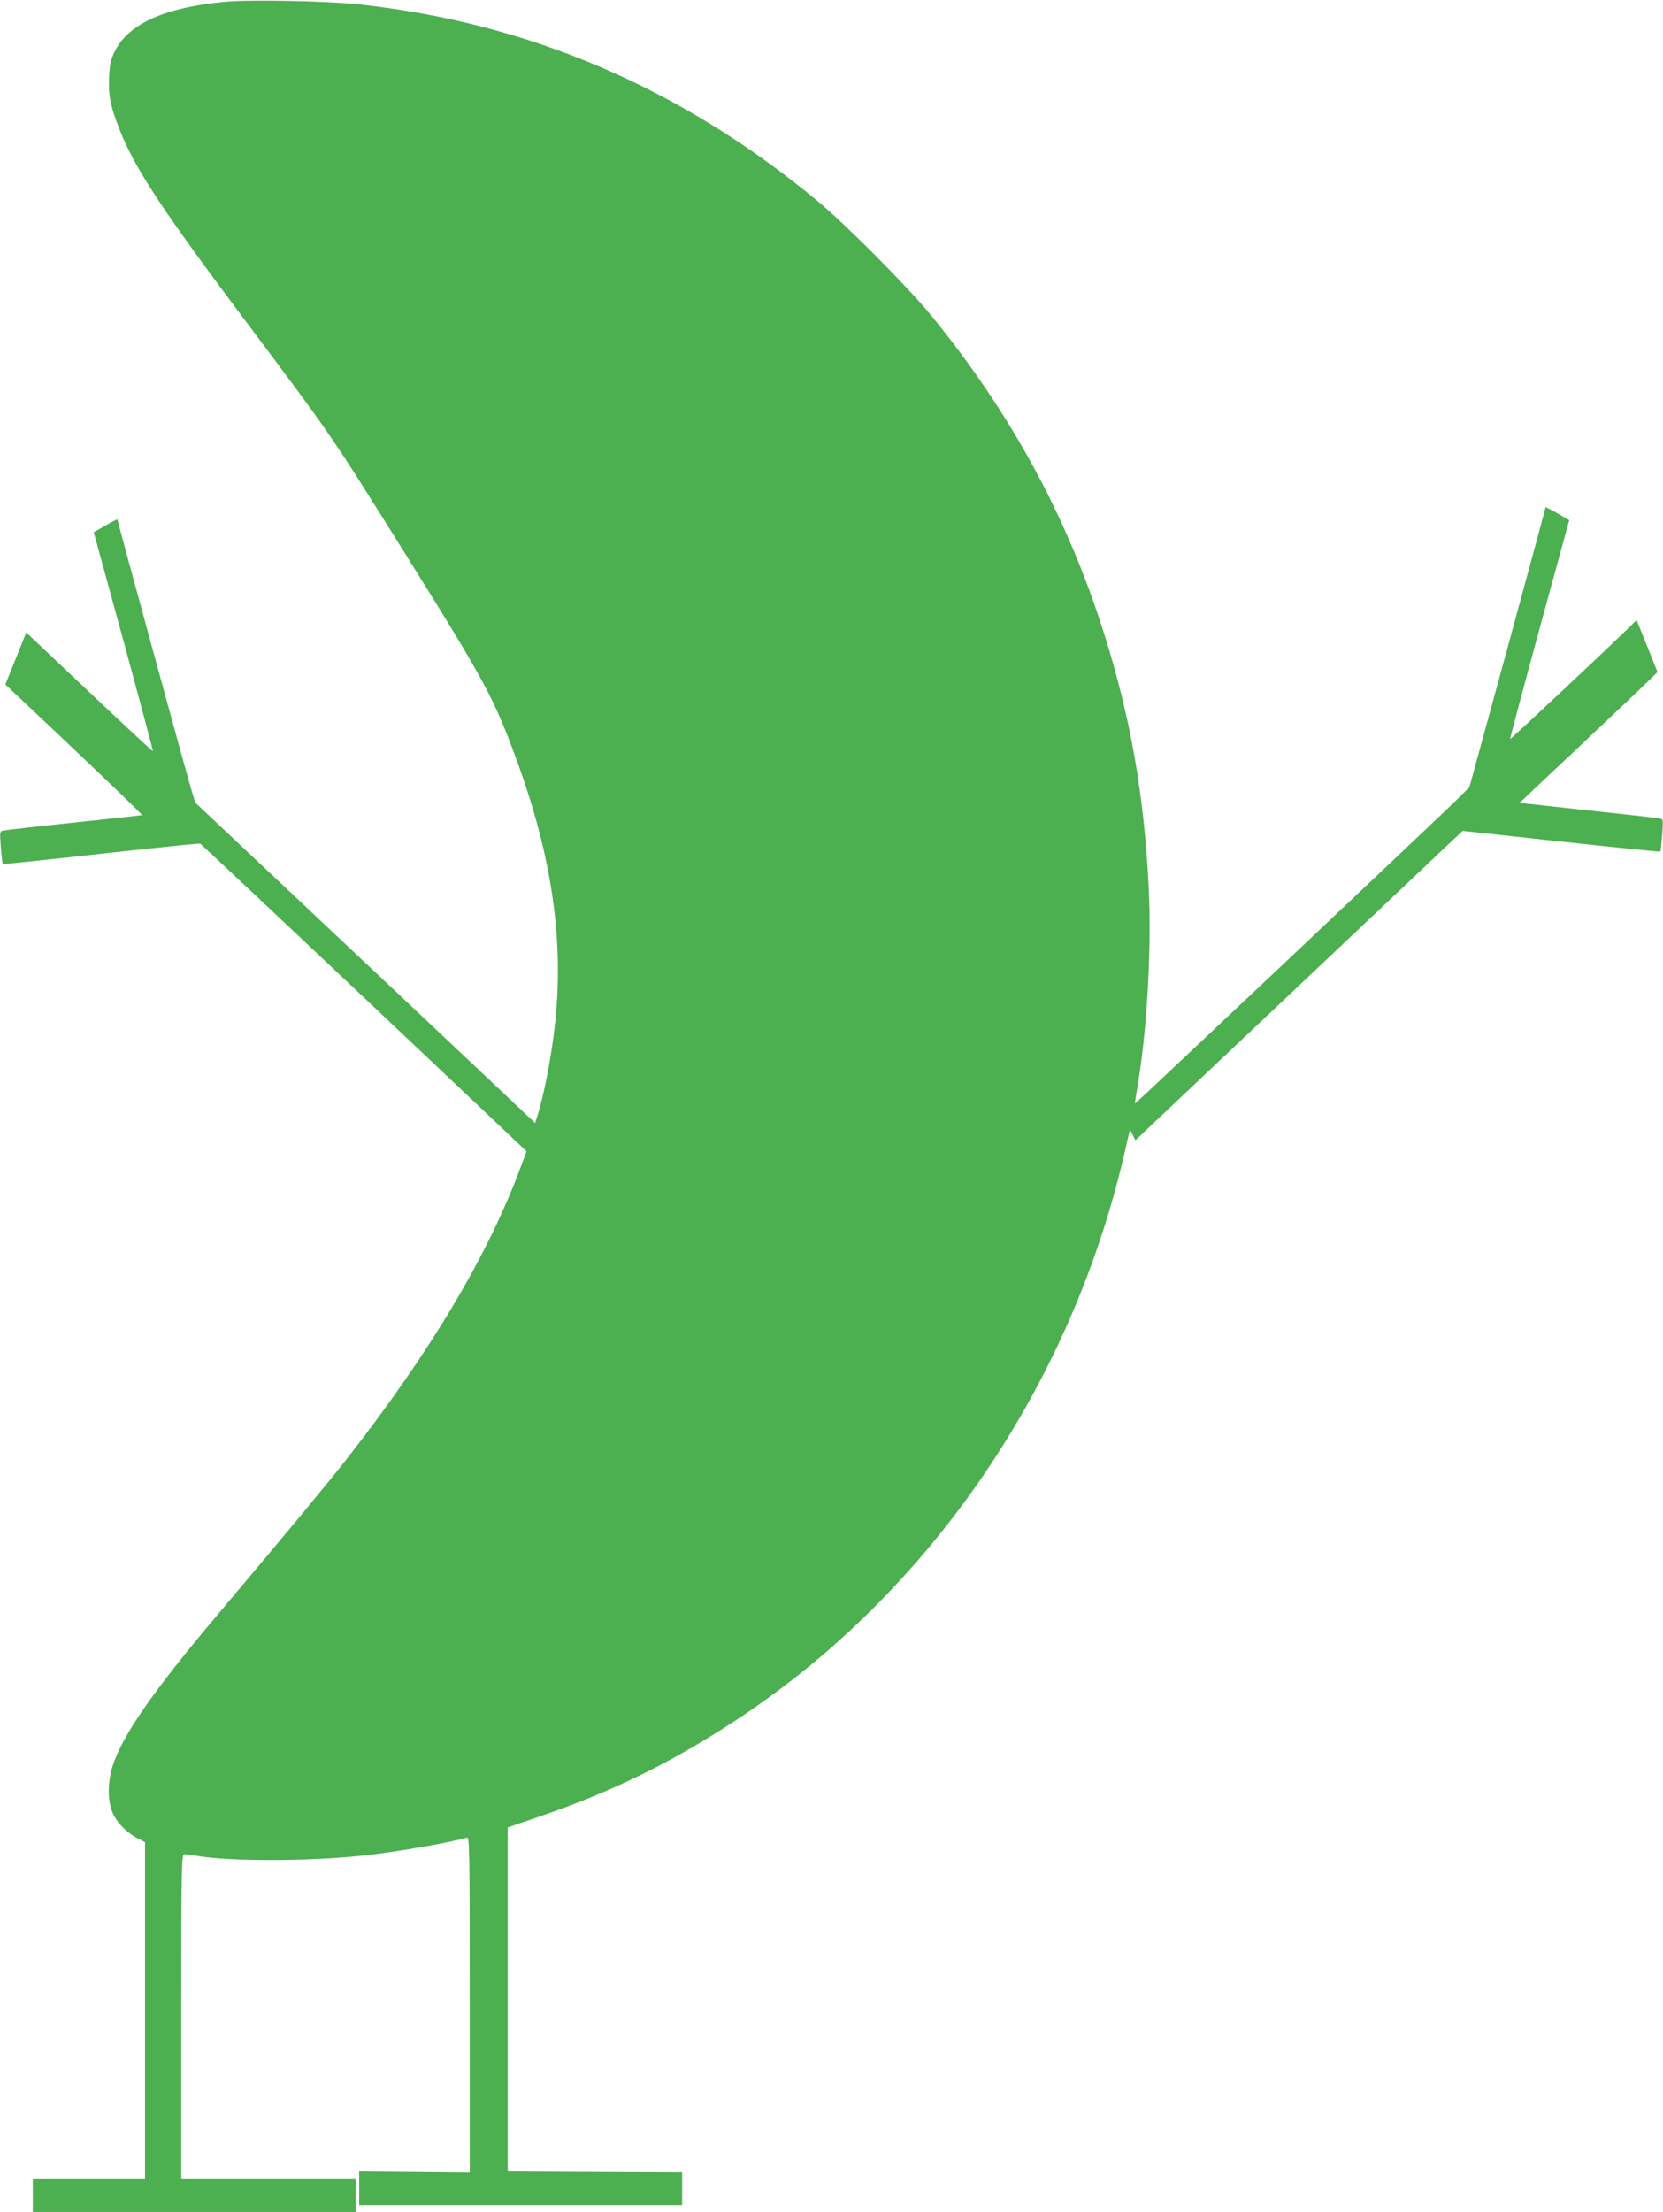 <?xml version="1.0" standalone="no"?>
<!DOCTYPE svg PUBLIC "-//W3C//DTD SVG 20010904//EN"
 "http://www.w3.org/TR/2001/REC-SVG-20010904/DTD/svg10.dtd">
<svg version="1.0" xmlns="http://www.w3.org/2000/svg"
 width="963pt" height="1280pt" viewBox="0 0 963 1280"
 preserveAspectRatio="xMidYMid meet">
<g transform="translate(0,1280) scale(0.1,-0.1)"
fill="#4caf50" stroke="none">
<path d="M1307 12790 c-351 -32 -563 -127 -643 -288 -22 -46 -29 -75 -32 -146
-5 -106 6 -166 59 -302 86 -222 246 -466 729 -1109 506 -674 493 -656 927
-1350 464 -742 517 -840 651 -1210 198 -546 267 -1024 217 -1501 -20 -189 -64
-420 -106 -551 l-10 -32 -302 285 c-166 157 -609 574 -984 927 l-682 642 -20
65 c-21 66 -431 1565 -431 1574 0 3 -31 -13 -69 -35 l-68 -39 173 -632 c95
-348 171 -634 170 -635 -3 -3 -240 220 -587 548 l-147 139 -60 -150 -61 -151
34 -32 c444 -417 763 -722 757 -724 -4 -1 -180 -21 -392 -43 -212 -22 -396
-43 -409 -46 -23 -5 -23 -6 -16 -97 4 -51 9 -94 11 -96 3 -3 101 7 812 85 178
19 327 34 331 32 5 -2 432 -403 949 -891 l941 -889 -30 -81 c-188 -513 -525
-1079 -1013 -1702 -108 -138 -350 -430 -751 -905 -368 -436 -545 -691 -602
-867 -34 -107 -30 -227 10 -295 30 -52 81 -99 137 -128 l40 -20 0 -975 0 -975
-325 0 -325 0 0 -95 0 -95 935 0 935 0 0 95 0 95 -505 0 -505 0 0 940 c0 889
1 940 18 940 9 0 44 -5 77 -10 193 -32 635 -31 945 1 181 18 518 76 613 105
16 5 17 -46 17 -966 l0 -971 -320 3 -320 3 0 -97 0 -98 935 0 935 0 0 95 0 95
-505 2 -505 3 0 995 0 995 192 66 c415 142 759 311 1130 555 1129 741 1952
1951 2258 3318 l23 100 16 -31 16 -31 815 770 c448 423 875 826 947 895 l133
125 571 -62 c314 -34 572 -60 574 -58 1 1 6 44 10 95 7 91 7 92 -16 97 -13 3
-201 24 -417 47 l-393 43 28 26 c15 15 156 148 313 295 157 148 324 306 372
352 l86 84 -60 150 -61 151 -56 -55 c-129 -126 -674 -637 -677 -634 -1 1 75
287 170 635 l173 632 -68 39 c-38 22 -69 38 -69 35 0 -2 -99 -368 -220 -812
l-221 -807 -62 -62 c-89 -89 -1872 -1771 -1874 -1769 -2 1 4 40 12 87 57 328
84 801 67 1162 -27 544 -107 994 -262 1482 -213 670 -538 1266 -994 1825 -134
165 -498 531 -661 666 -787 653 -1672 1033 -2660 1139 -175 19 -626 28 -768
15z"/>
</g>
</svg>
